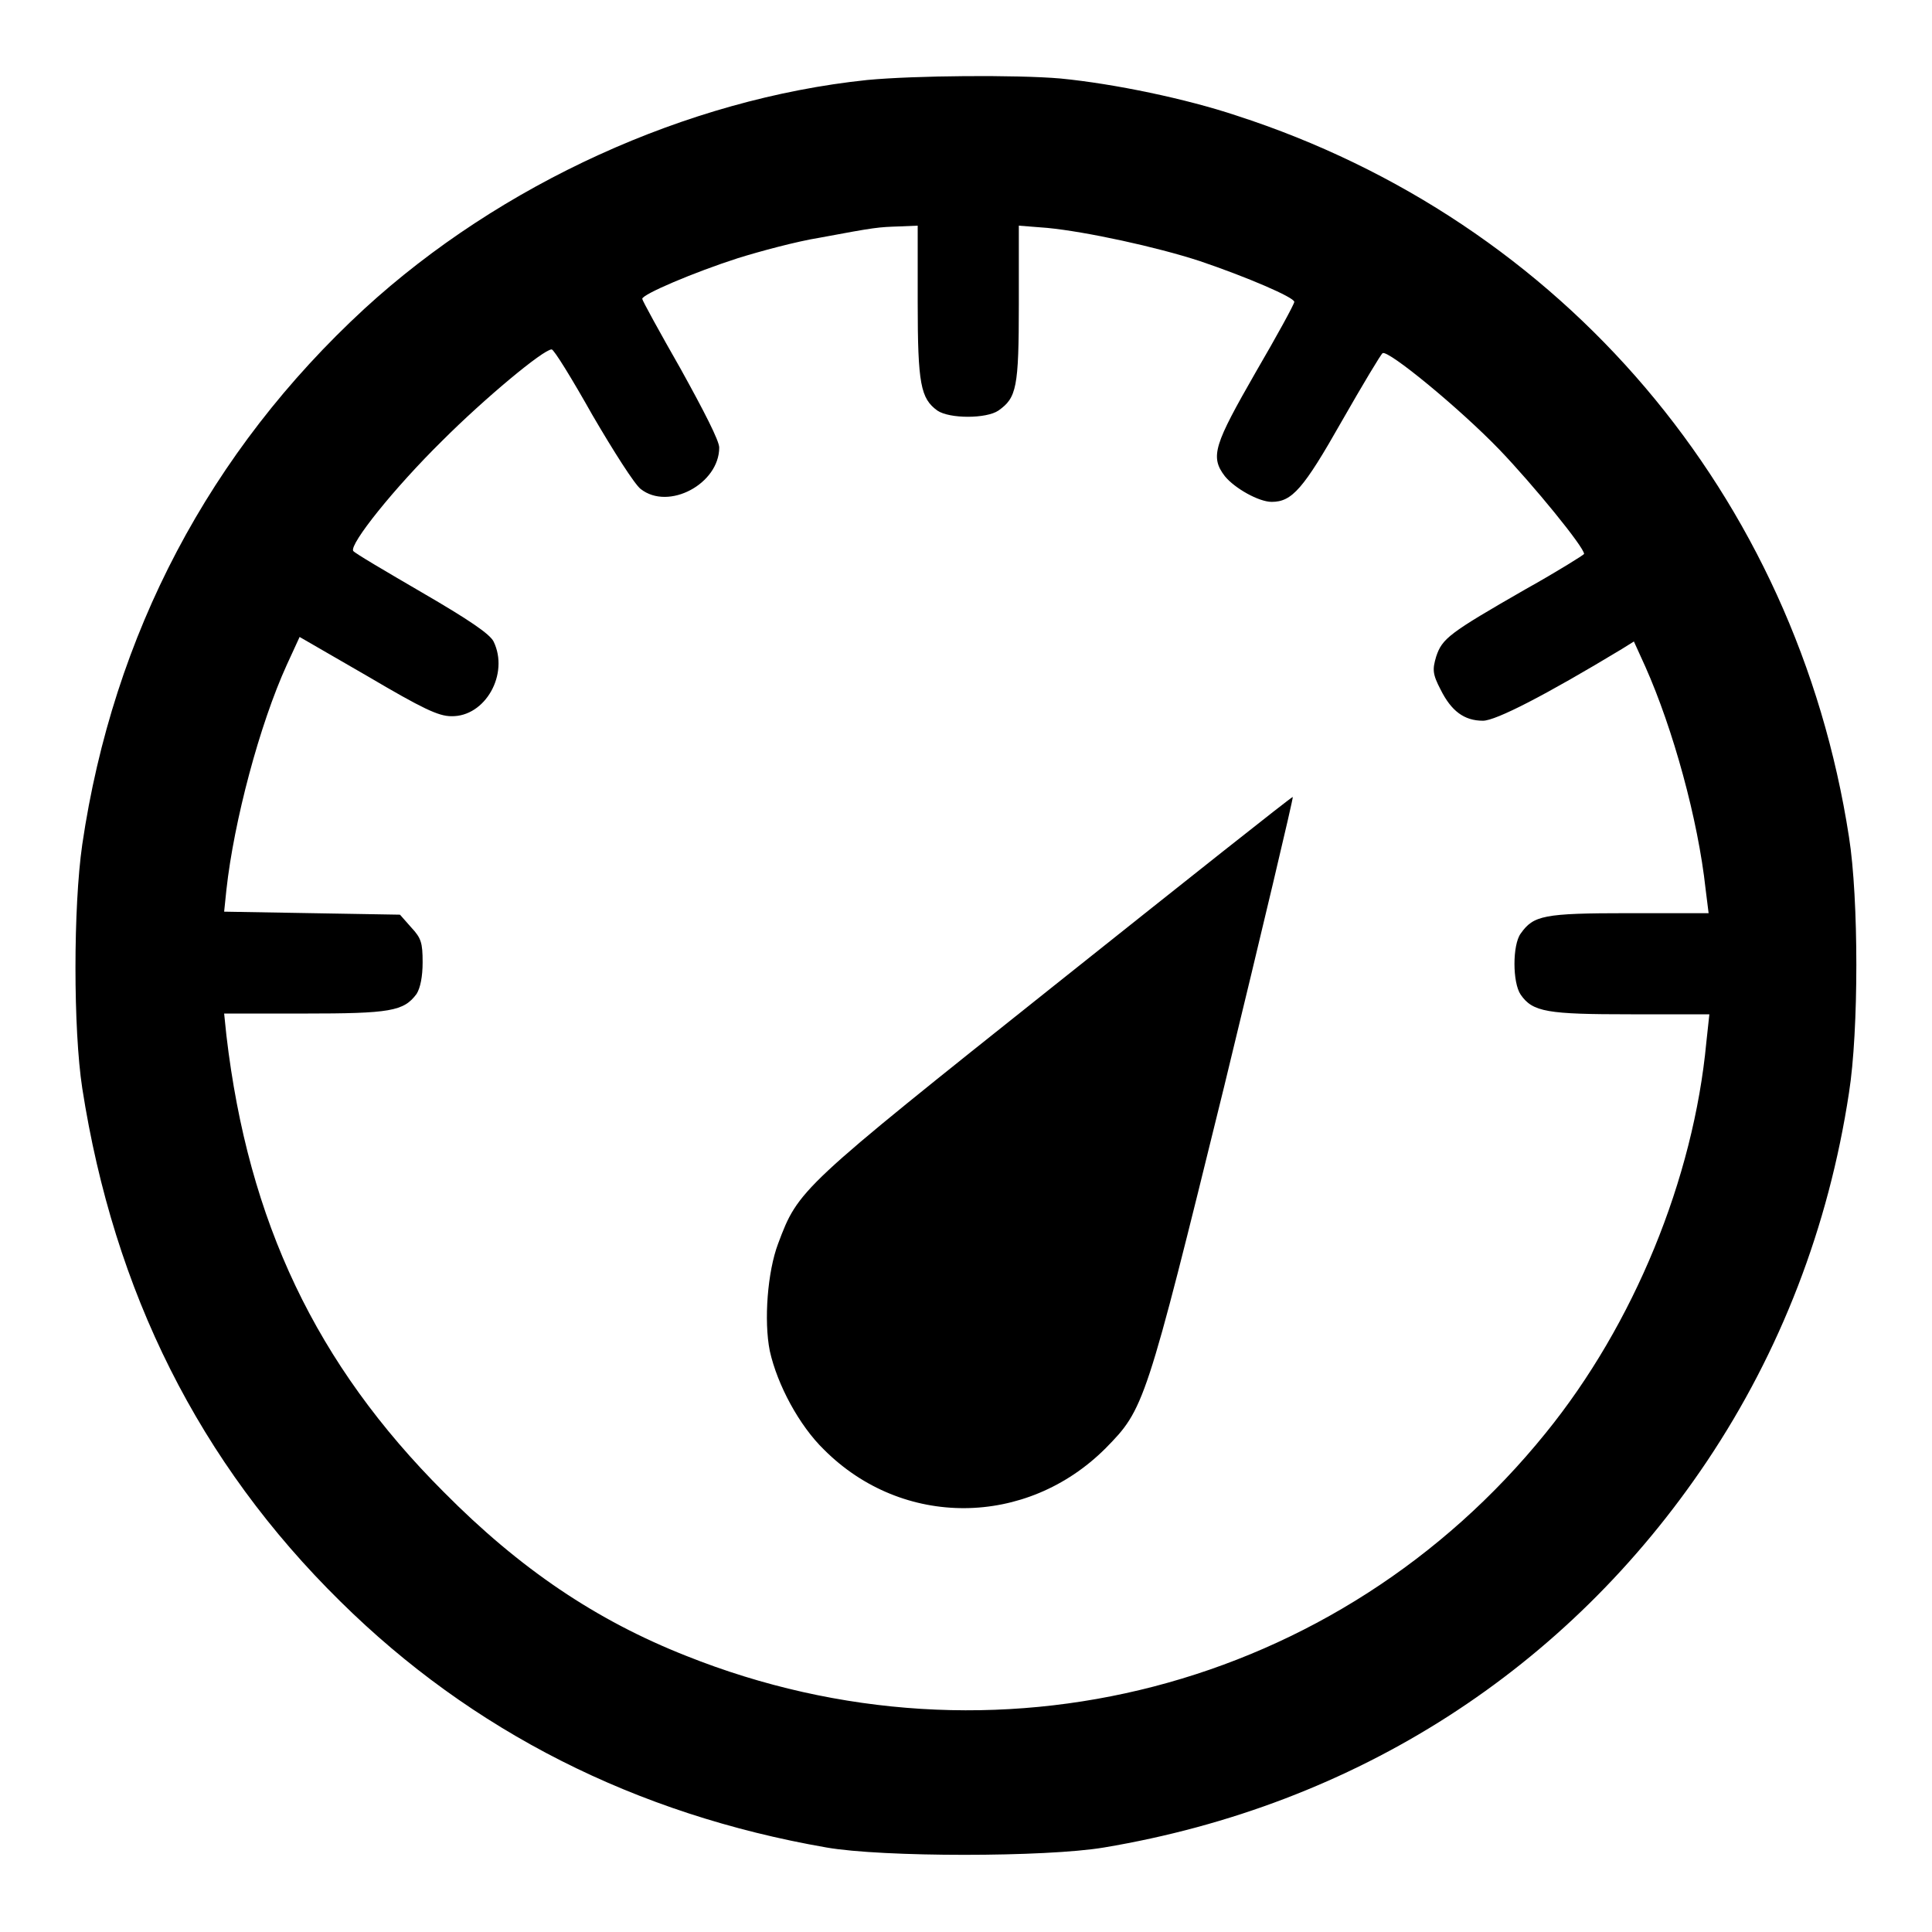 <?xml version="1.0" encoding="utf-8"?>
<!-- Svg Vector Icons : http://www.onlinewebfonts.com/icon -->
<!DOCTYPE svg PUBLIC "-//W3C//DTD SVG 1.1//EN" "http://www.w3.org/Graphics/SVG/1.1/DTD/svg11.dtd">
<svg version="1.1" xmlns="http://www.w3.org/2000/svg" xmlns:xlink="http://www.w3.org/1999/xlink" x="0px" y="0px" viewBox="0 0 256 256" enable-background="new 0 0 256 256" xml:space="preserve">
<g><g><g><path fill="#000000" d="M114.9,10.6C91,13.1,66.3,24.4,48.3,40.9c-20.5,18.9-33.3,43.1-37.4,71c-1.2,8.3-1.2,24.5,0,32.3c4.2,27,15.5,49.6,34.2,68c17.4,17.2,39.1,28.2,64.4,32.6c7.4,1.3,29.1,1.3,36.8,0c33.4-5.6,61.4-23.6,79.9-51.2c9.7-14.5,16.1-31,18.8-48.8c1.3-8.2,1.3-25.7,0-33.9c-7-45.3-37.9-81.6-81.2-95.6c-6.6-2.2-16.1-4.2-23.3-4.9C134.7,9.9,121.2,10,114.9,10.6z M121.6,40.1c0,10.8,0.4,12.7,2.6,14.3c1.6,1.1,6.5,1.1,8.1,0c2.4-1.7,2.7-3,2.7-14.1V29.9l3.8,0.3c5.1,0.5,14.4,2.5,20.2,4.4c6.2,2.1,12.5,4.8,12.5,5.4c0,0.3-2.3,4.5-5.1,9.3c-5.5,9.6-6.1,11.2-4.1,13.8c1.3,1.6,4.5,3.4,6.2,3.4c2.7,0,4.2-1.7,9.3-10.7c2.8-4.9,5.2-8.9,5.4-9c0.7-0.5,10.2,7.3,15.5,12.8c4.5,4.7,11.2,12.9,11.2,13.8c0,0.1-3.5,2.3-7.8,4.7c-10.1,5.8-11,6.5-11.8,8.9c-0.5,1.7-0.5,2.3,0.6,4.4c1.4,2.8,3.1,4.1,5.6,4.1c1.7,0,8.3-3.4,18.4-9.5l1.6-1l1.5,3.3c3.7,8.3,7,20.3,8,29.5l0.4,3.2h-10.6c-11.3,0-12.6,0.3-14.3,2.7c-1.1,1.5-1.1,6.5,0,8.1c1.6,2.3,3.5,2.6,14.6,2.6h10.4l-0.4,3.7c-1.7,18.1-9.6,37.4-21.3,51.8c-27.4,33.9-73.1,45.8-113.9,29.5c-11.9-4.7-22-11.5-32.1-21.7c-16.9-16.9-25.9-35.8-28.8-60.5l-0.3-2.9h10.6c11.4,0,13.2-0.3,14.9-2.6c0.5-0.8,0.8-2.3,0.8-4.2c0-2.6-0.2-3.2-1.5-4.6l-1.5-1.7L41.3,121l-11.6-0.2l0.3-2.9c1-9.1,4.4-21.9,8-29.8l1.7-3.7l9,5.2c7.3,4.3,9.4,5.3,11.1,5.3c4.5,0.1,7.7-5.6,5.6-9.9c-0.5-1-3.3-2.9-9.5-6.5c-4.8-2.8-8.9-5.2-9.1-5.5c-0.5-0.9,5.4-8.3,11.8-14.6c5.6-5.6,13.4-12.1,14.5-12.1c0.3,0,2.7,3.9,5.4,8.7c2.8,4.8,5.6,9.2,6.4,9.8c3.7,2.9,10.4-0.7,10.4-5.5c0-0.9-2-4.8-5.1-10.4c-2.8-4.9-5.1-9.1-5.1-9.3c0-0.6,6.8-3.5,12.7-5.4c2.9-0.9,7.7-2.2,10.8-2.7c7.5-1.4,7.7-1.4,10.6-1.5l2.4-0.1L121.6,40.1L121.6,40.1z"/><path fill="#000000" d="M139.8,130.5c-33.9,27-34,27.1-36.7,34.3c-1.4,3.7-1.9,10.2-1.1,14.2c1,4.5,3.9,9.9,7.2,13.1c10.4,10.4,26.8,10.3,37.3-0.2c5.1-5.2,5.3-5.6,15.7-47.9c5.1-21,9.2-38.3,9.1-38.4C171.1,105.6,157,116.8,139.8,130.5z"/></g></g></g>
</svg>